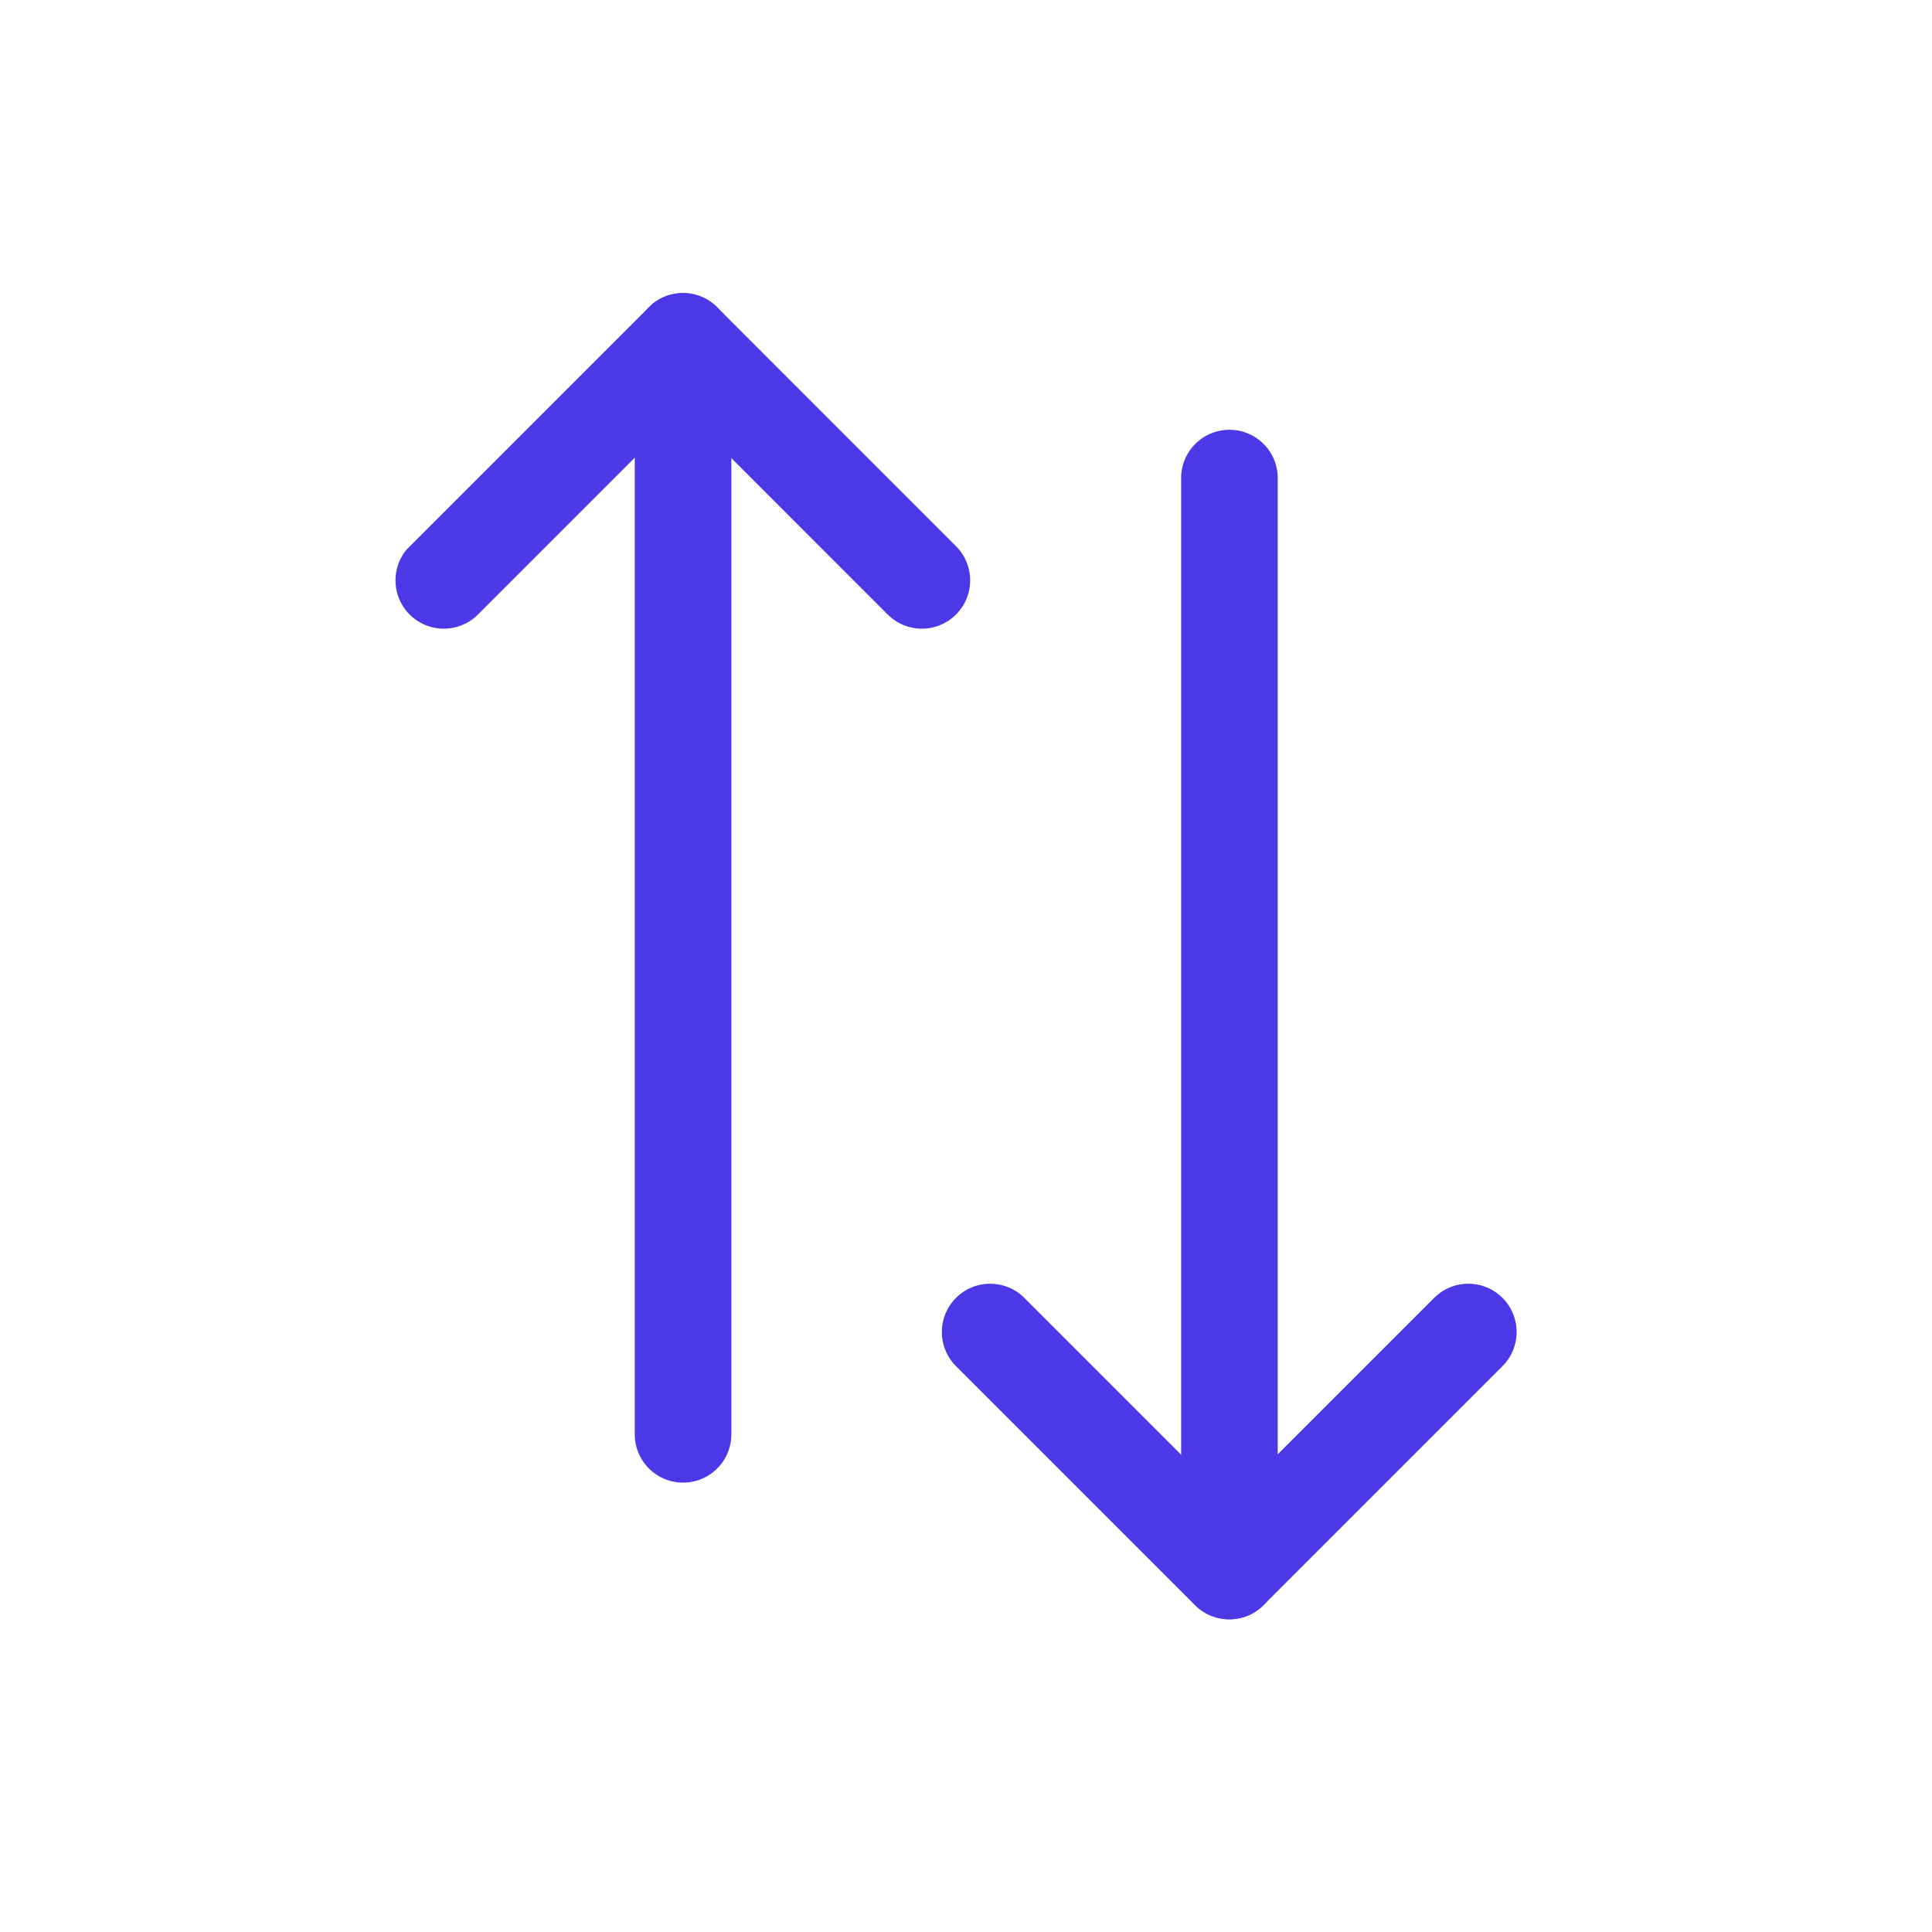<svg width="20" height="20" viewBox="0 0 20 20" fill="none" xmlns="http://www.w3.org/2000/svg">
<g clip-path="url(#clip0_4564_1119)">
<path d="M7.071 14.848V3.535" stroke="#4B39E7" stroke-linecap="round" stroke-linejoin="round"/>
<path d="M9.543 6.008L7.069 3.533L4.594 6.008" stroke="#4B39E7" stroke-linecap="round" stroke-linejoin="round"/>
<path d="M12.727 4.949V16.262" stroke="#4B39E7" stroke-linecap="round" stroke-linejoin="round"/>
<path d="M10.25 13.789L12.725 16.264L15.2 13.789" stroke="#4B39E7" stroke-linecap="round" stroke-linejoin="round"/>
</g>
<defs>
<clipPath id="clip0_4564_1119">
<rect width="14" height="14" fill="white" transform="translate(0 9.898) rotate(-45)"/>
</clipPath>
</defs>
</svg>
